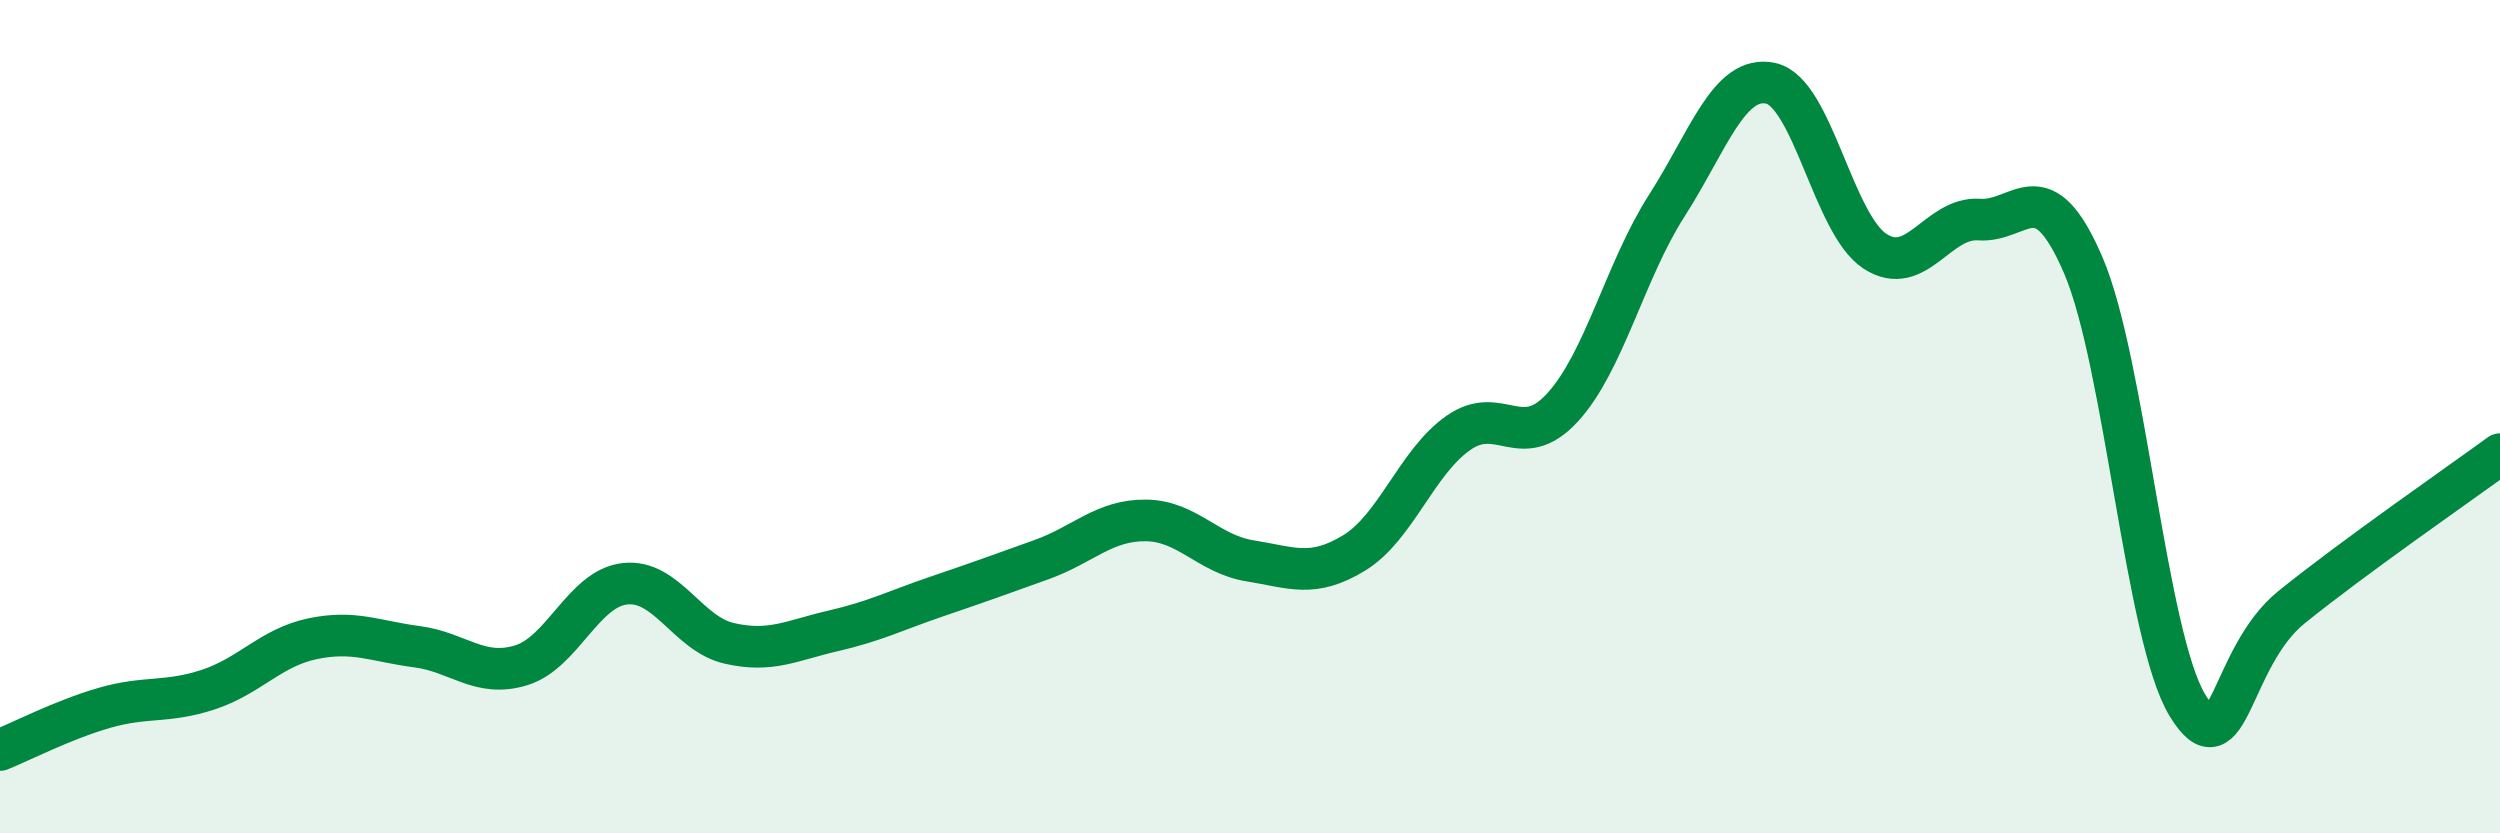 
    <svg width="60" height="20" viewBox="0 0 60 20" xmlns="http://www.w3.org/2000/svg">
      <path
        d="M 0,18 C 0.5,17.8 1.5,17.28 2.5,16.99 C 3.5,16.7 4,16.88 5,16.55 C 6,16.22 6.5,15.54 7.5,15.33 C 8.5,15.12 9,15.39 10,15.52 C 11,15.65 11.5,16.27 12.5,15.97 C 13.5,15.67 14,14.12 15,14.01 C 16,13.9 16.5,15.21 17.5,15.44 C 18.5,15.67 19,15.37 20,15.14 C 21,14.91 21.5,14.65 22.5,14.31 C 23.5,13.97 24,13.79 25,13.43 C 26,13.07 26.5,12.48 27.5,12.49 C 28.5,12.5 29,13.3 30,13.46 C 31,13.62 31.5,13.88 32.5,13.27 C 33.5,12.66 34,11.09 35,10.39 C 36,9.69 36.5,10.87 37.5,9.78 C 38.5,8.69 39,6.5 40,4.94 C 41,3.38 41.5,1.78 42.5,2 C 43.5,2.22 44,5.38 45,6.03 C 46,6.68 46.5,5.2 47.5,5.27 C 48.5,5.34 49,4.04 50,6.37 C 51,8.7 51.5,15.29 52.5,16.93 C 53.5,18.57 53.5,15.78 55,14.57 C 56.5,13.36 59,11.63 60,10.9L60 20L0 20Z"
        fill="#008740"
        opacity="0.1"
        stroke-linecap="round"
        stroke-linejoin="round"
      />
      <path
        d="M 0,18 C 0.5,17.8 1.5,17.28 2.5,16.99 C 3.5,16.7 4,16.88 5,16.55 C 6,16.22 6.5,15.54 7.5,15.33 C 8.5,15.12 9,15.39 10,15.52 C 11,15.65 11.5,16.27 12.5,15.97 C 13.5,15.67 14,14.12 15,14.01 C 16,13.9 16.5,15.21 17.5,15.44 C 18.5,15.67 19,15.37 20,15.14 C 21,14.91 21.5,14.65 22.5,14.31 C 23.5,13.97 24,13.79 25,13.43 C 26,13.07 26.5,12.48 27.5,12.49 C 28.5,12.5 29,13.3 30,13.46 C 31,13.62 31.5,13.88 32.5,13.27 C 33.5,12.66 34,11.09 35,10.39 C 36,9.69 36.5,10.87 37.5,9.78 C 38.5,8.69 39,6.5 40,4.94 C 41,3.38 41.5,1.78 42.5,2 C 43.5,2.22 44,5.38 45,6.03 C 46,6.68 46.5,5.2 47.5,5.27 C 48.5,5.34 49,4.04 50,6.37 C 51,8.7 51.5,15.29 52.5,16.93 C 53.5,18.57 53.5,15.78 55,14.57 C 56.5,13.36 59,11.63 60,10.9"
        stroke="#008740"
        stroke-width="1"
        fill="none"
        stroke-linecap="round"
        stroke-linejoin="round"
      />
    </svg>
  